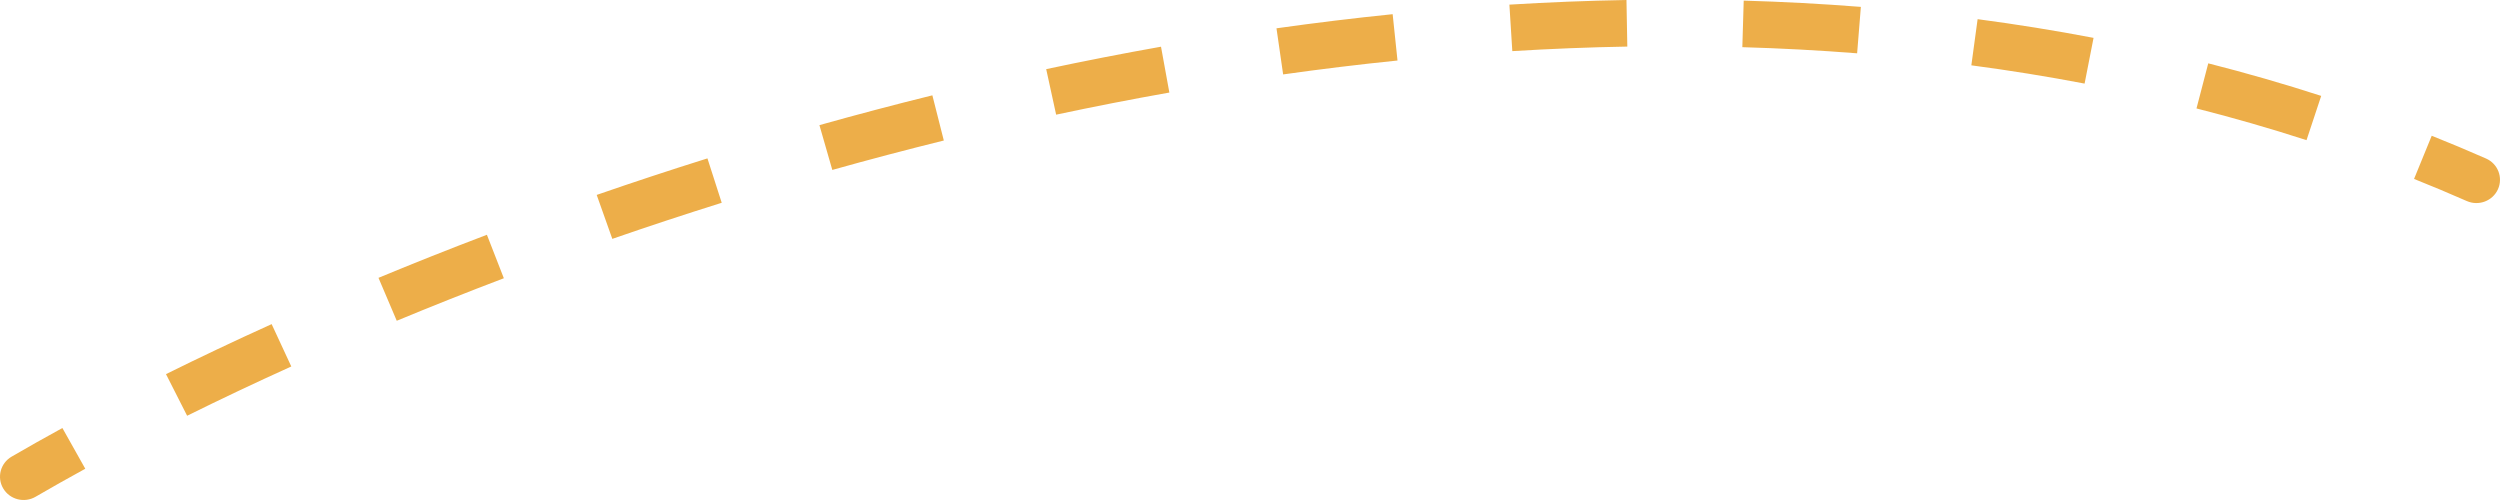 <svg width="380" height="76" viewBox="0 0 380 76" fill="none" xmlns="http://www.w3.org/2000/svg">
<path d="M12.962 71.248C10.317 72.697 7.796 74.12 5.404 75.51C3.698 76.502 1.5 75.939 0.496 74.255C-0.508 72.57 0.061 70.401 1.767 69.409C4.214 67.987 6.788 66.534 9.483 65.058L12.962 71.248ZM44.276 55.704C38.722 58.217 33.435 60.723 28.443 63.195L25.23 56.867C30.298 54.357 35.661 51.814 41.29 49.267L44.276 55.704ZM76.584 42.293C70.986 44.42 65.554 46.581 60.306 48.758L57.529 42.231C62.843 40.026 68.343 37.838 74.009 35.685L76.584 42.293ZM109.701 30.822C104.041 32.597 98.493 34.43 93.071 36.308L90.698 29.627C96.186 27.727 101.802 25.871 107.531 24.075L109.701 30.822ZM369.622 20.634C372.386 21.737 375.136 22.89 377.872 24.093C379.681 24.888 380.495 26.98 379.689 28.766C378.884 30.552 376.765 31.355 374.956 30.56C372.297 29.39 369.623 28.27 366.936 27.198L369.622 20.634ZM143.46 21.358C137.729 22.774 132.075 24.269 126.511 25.83L124.552 19.02C130.187 17.439 135.913 15.925 141.719 14.49L143.46 21.358ZM335.655 9.627C341.415 11.091 347.141 12.738 352.823 14.576L350.591 21.304C345.06 19.515 339.482 17.91 333.867 16.482L335.655 9.627ZM177.742 14.067C171.952 15.095 166.211 16.219 160.533 17.429L159.021 10.508C164.778 9.282 170.599 8.142 176.473 7.099L177.742 14.067ZM300.597 2.913C306.49 3.694 312.368 4.638 318.22 5.755L316.859 12.706C311.146 11.615 305.405 10.693 299.644 9.93L300.597 2.913ZM212.42 9.199C206.594 9.793 200.796 10.501 195.037 11.312L194.025 4.303C199.872 3.48 205.762 2.76 211.683 2.156L212.42 9.199ZM265.044 0.094C270.98 0.265 276.92 0.579 282.852 1.046L282.283 8.103C276.474 7.646 270.655 7.339 264.835 7.171L265.044 0.094ZM247.352 7.079C241.513 7.182 235.683 7.416 229.871 7.771L229.428 0.705C235.341 0.344 241.276 0.105 247.223 0L247.352 7.079Z" fill="#EDAE49"/>
</svg>
